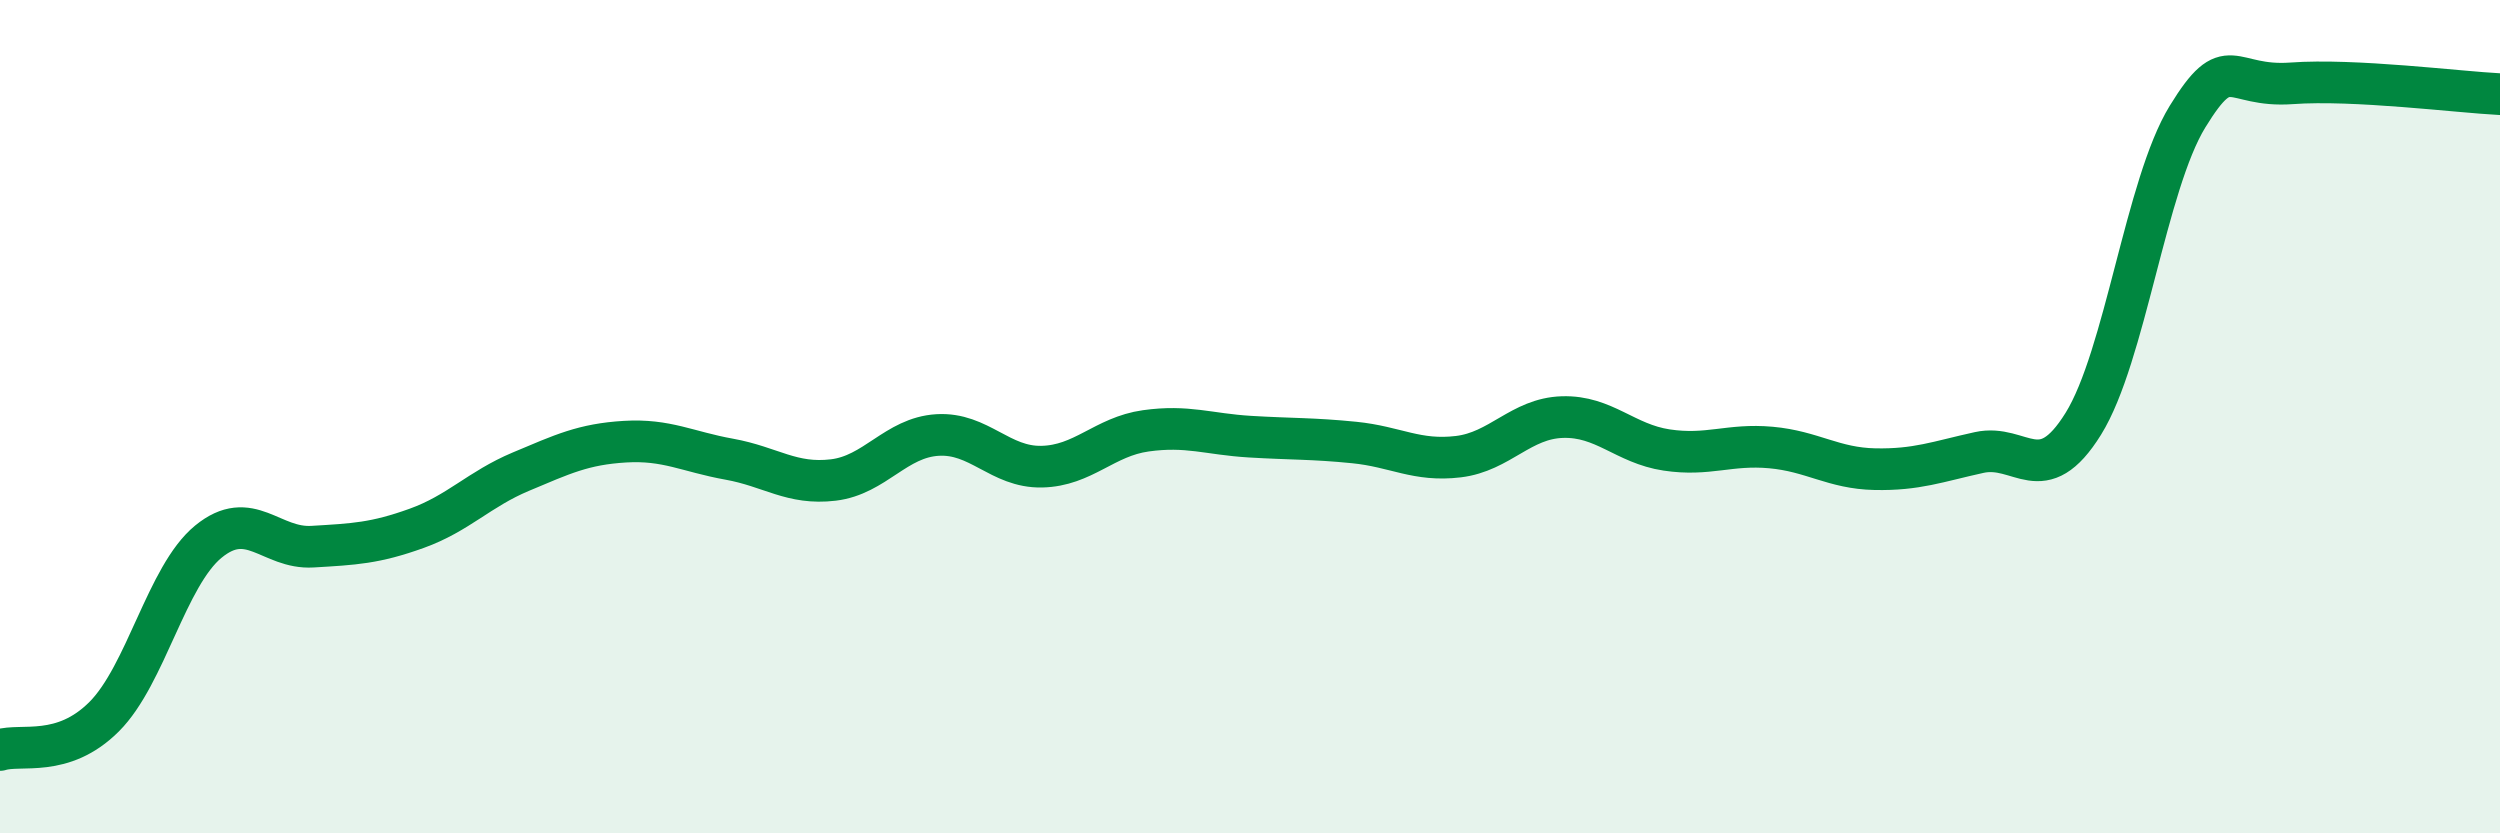 
    <svg width="60" height="20" viewBox="0 0 60 20" xmlns="http://www.w3.org/2000/svg">
      <path
        d="M 0,18 C 0.5,17.84 1.5,18.2 2.5,17.2 C 3.5,16.2 4,13.82 5,13 C 6,12.18 6.5,13.18 7.5,13.12 C 8.5,13.06 9,13.04 10,12.68 C 11,12.32 11.5,11.74 12.5,11.32 C 13.5,10.9 14,10.66 15,10.6 C 16,10.54 16.5,10.84 17.5,11.02 C 18.5,11.2 19,11.64 20,11.52 C 21,11.4 21.5,10.5 22.5,10.44 C 23.5,10.38 24,11.22 25,11.2 C 26,11.18 26.5,10.48 27.5,10.34 C 28.5,10.2 29,10.42 30,10.48 C 31,10.54 31.5,10.52 32.5,10.62 C 33.5,10.72 34,11.08 35,10.96 C 36,10.84 36.5,10.04 37.5,10.01 C 38.5,9.98 39,10.65 40,10.8 C 41,10.95 41.5,10.65 42.5,10.74 C 43.5,10.83 44,11.24 45,11.26 C 46,11.28 46.5,11.08 47.5,10.86 C 48.5,10.64 49,11.78 50,10.17 C 51,8.56 51.5,4.43 52.5,2.8 C 53.5,1.17 53.5,2.11 55,2 C 56.5,1.89 59,2.21 60,2.26L60 20L0 20Z"
        fill="#008740"
        opacity="0.1"
        stroke-linecap="round"
        stroke-linejoin="round"
      />
      <path
        d="M 0,18 C 0.5,17.84 1.5,18.2 2.5,17.2 C 3.5,16.2 4,13.82 5,13 C 6,12.18 6.5,13.18 7.5,13.12 C 8.5,13.06 9,13.04 10,12.68 C 11,12.32 11.5,11.74 12.5,11.32 C 13.5,10.9 14,10.66 15,10.6 C 16,10.54 16.5,10.84 17.5,11.02 C 18.5,11.2 19,11.64 20,11.52 C 21,11.4 21.5,10.5 22.5,10.44 C 23.5,10.38 24,11.22 25,11.2 C 26,11.18 26.5,10.48 27.5,10.34 C 28.5,10.2 29,10.42 30,10.48 C 31,10.54 31.5,10.52 32.5,10.62 C 33.5,10.72 34,11.08 35,10.96 C 36,10.84 36.5,10.04 37.5,10.01 C 38.5,9.98 39,10.65 40,10.8 C 41,10.95 41.5,10.65 42.5,10.74 C 43.5,10.83 44,11.24 45,11.26 C 46,11.28 46.5,11.08 47.5,10.86 C 48.5,10.64 49,11.78 50,10.17 C 51,8.56 51.5,4.43 52.5,2.8 C 53.5,1.17 53.5,2.11 55,2 C 56.5,1.89 59,2.21 60,2.26"
        stroke="#008740"
        stroke-width="1"
        fill="none"
        stroke-linecap="round"
        stroke-linejoin="round"
      />
    </svg>
  
